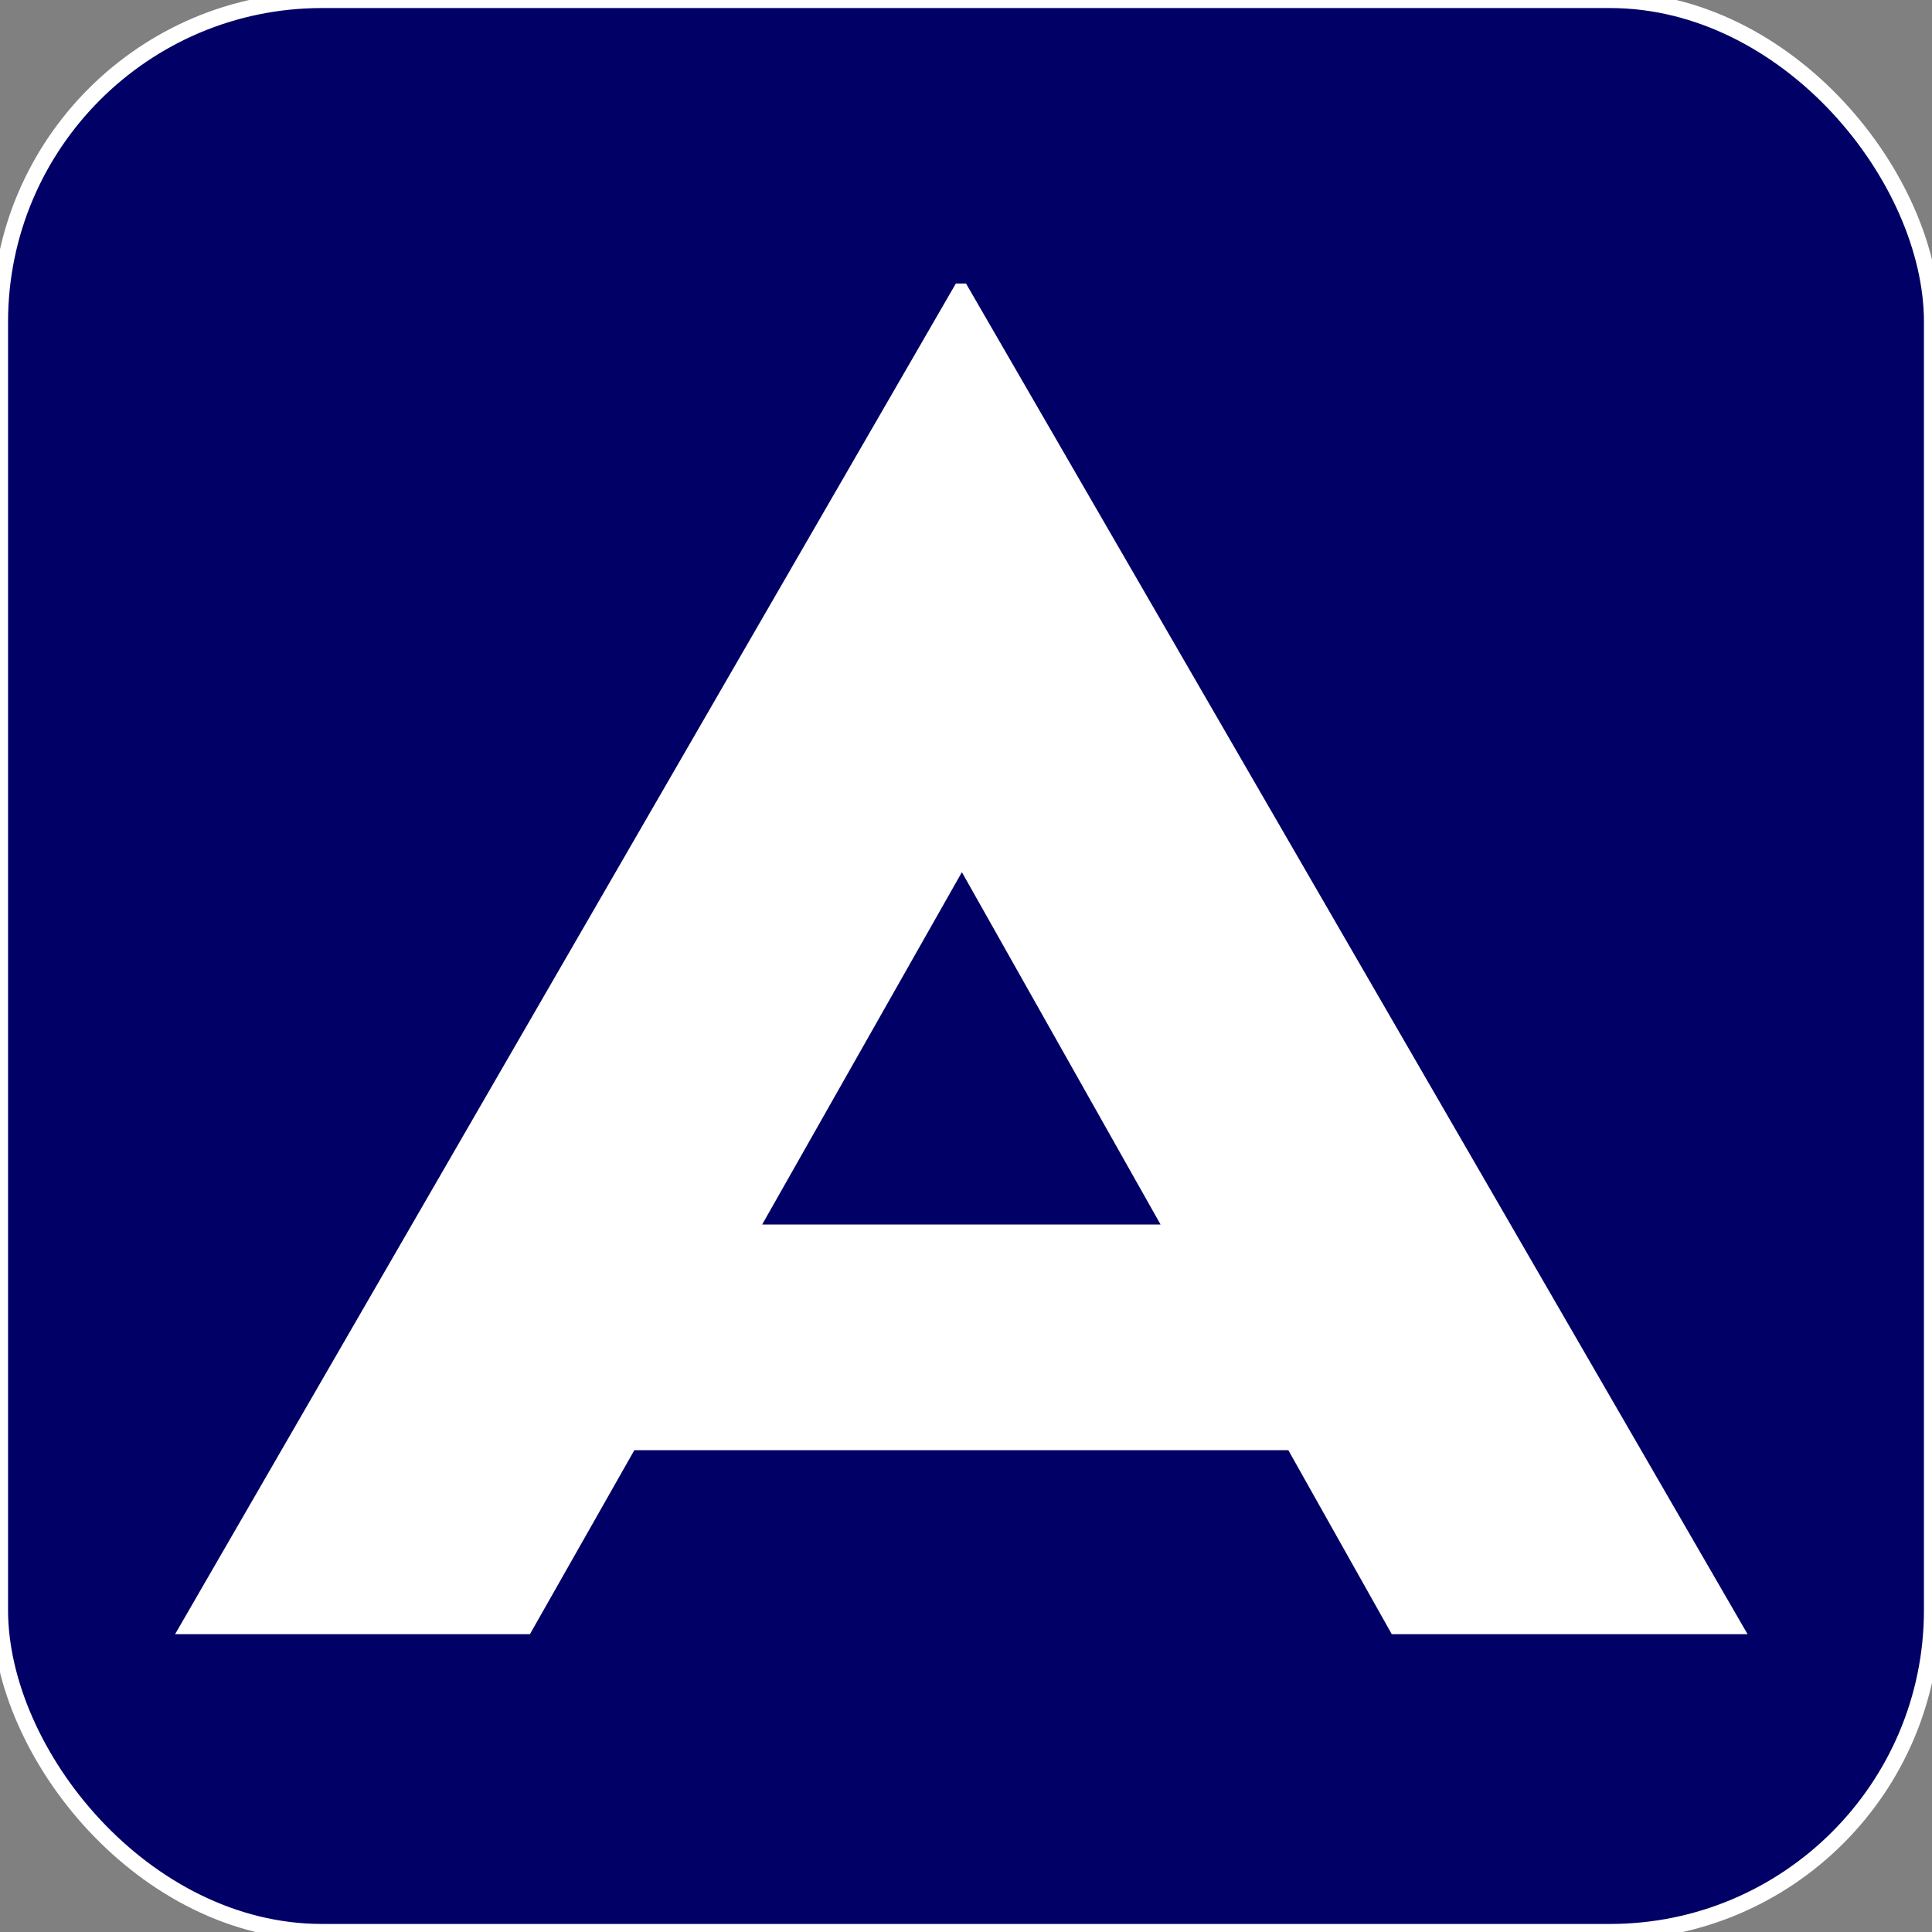 <svg xmlns="http://www.w3.org/2000/svg" width="120" height="120" viewBox="0 0 120 120">
  <rect x="0" y="0" width="120" height="120" fill="#808080" stroke="none"/>
  <defs>
    <style>
      .cls-1 {
        fill: #006;
        stroke: #fff;
        stroke-width: 1px;
      }

      .cls-2 {
        fill: #fff;
        fill-rule: evenodd;
      }
    </style>
  </defs>
  <rect id="Прямоугольник_1_копия_30" data-name="Прямоугольник 1 копия 30" class="cls-1" width="120" height="120" rx="20" ry="20"/>
  <path id="A" class="cls-2" d="M86.444,101.5h22.1L60,17.609h-0.63L10.876,101.5h22.04L39.4,90.074H80.021ZM47.338,76.059L59.744,54.172,72.086,76.059H47.338Z"/>
</svg>
